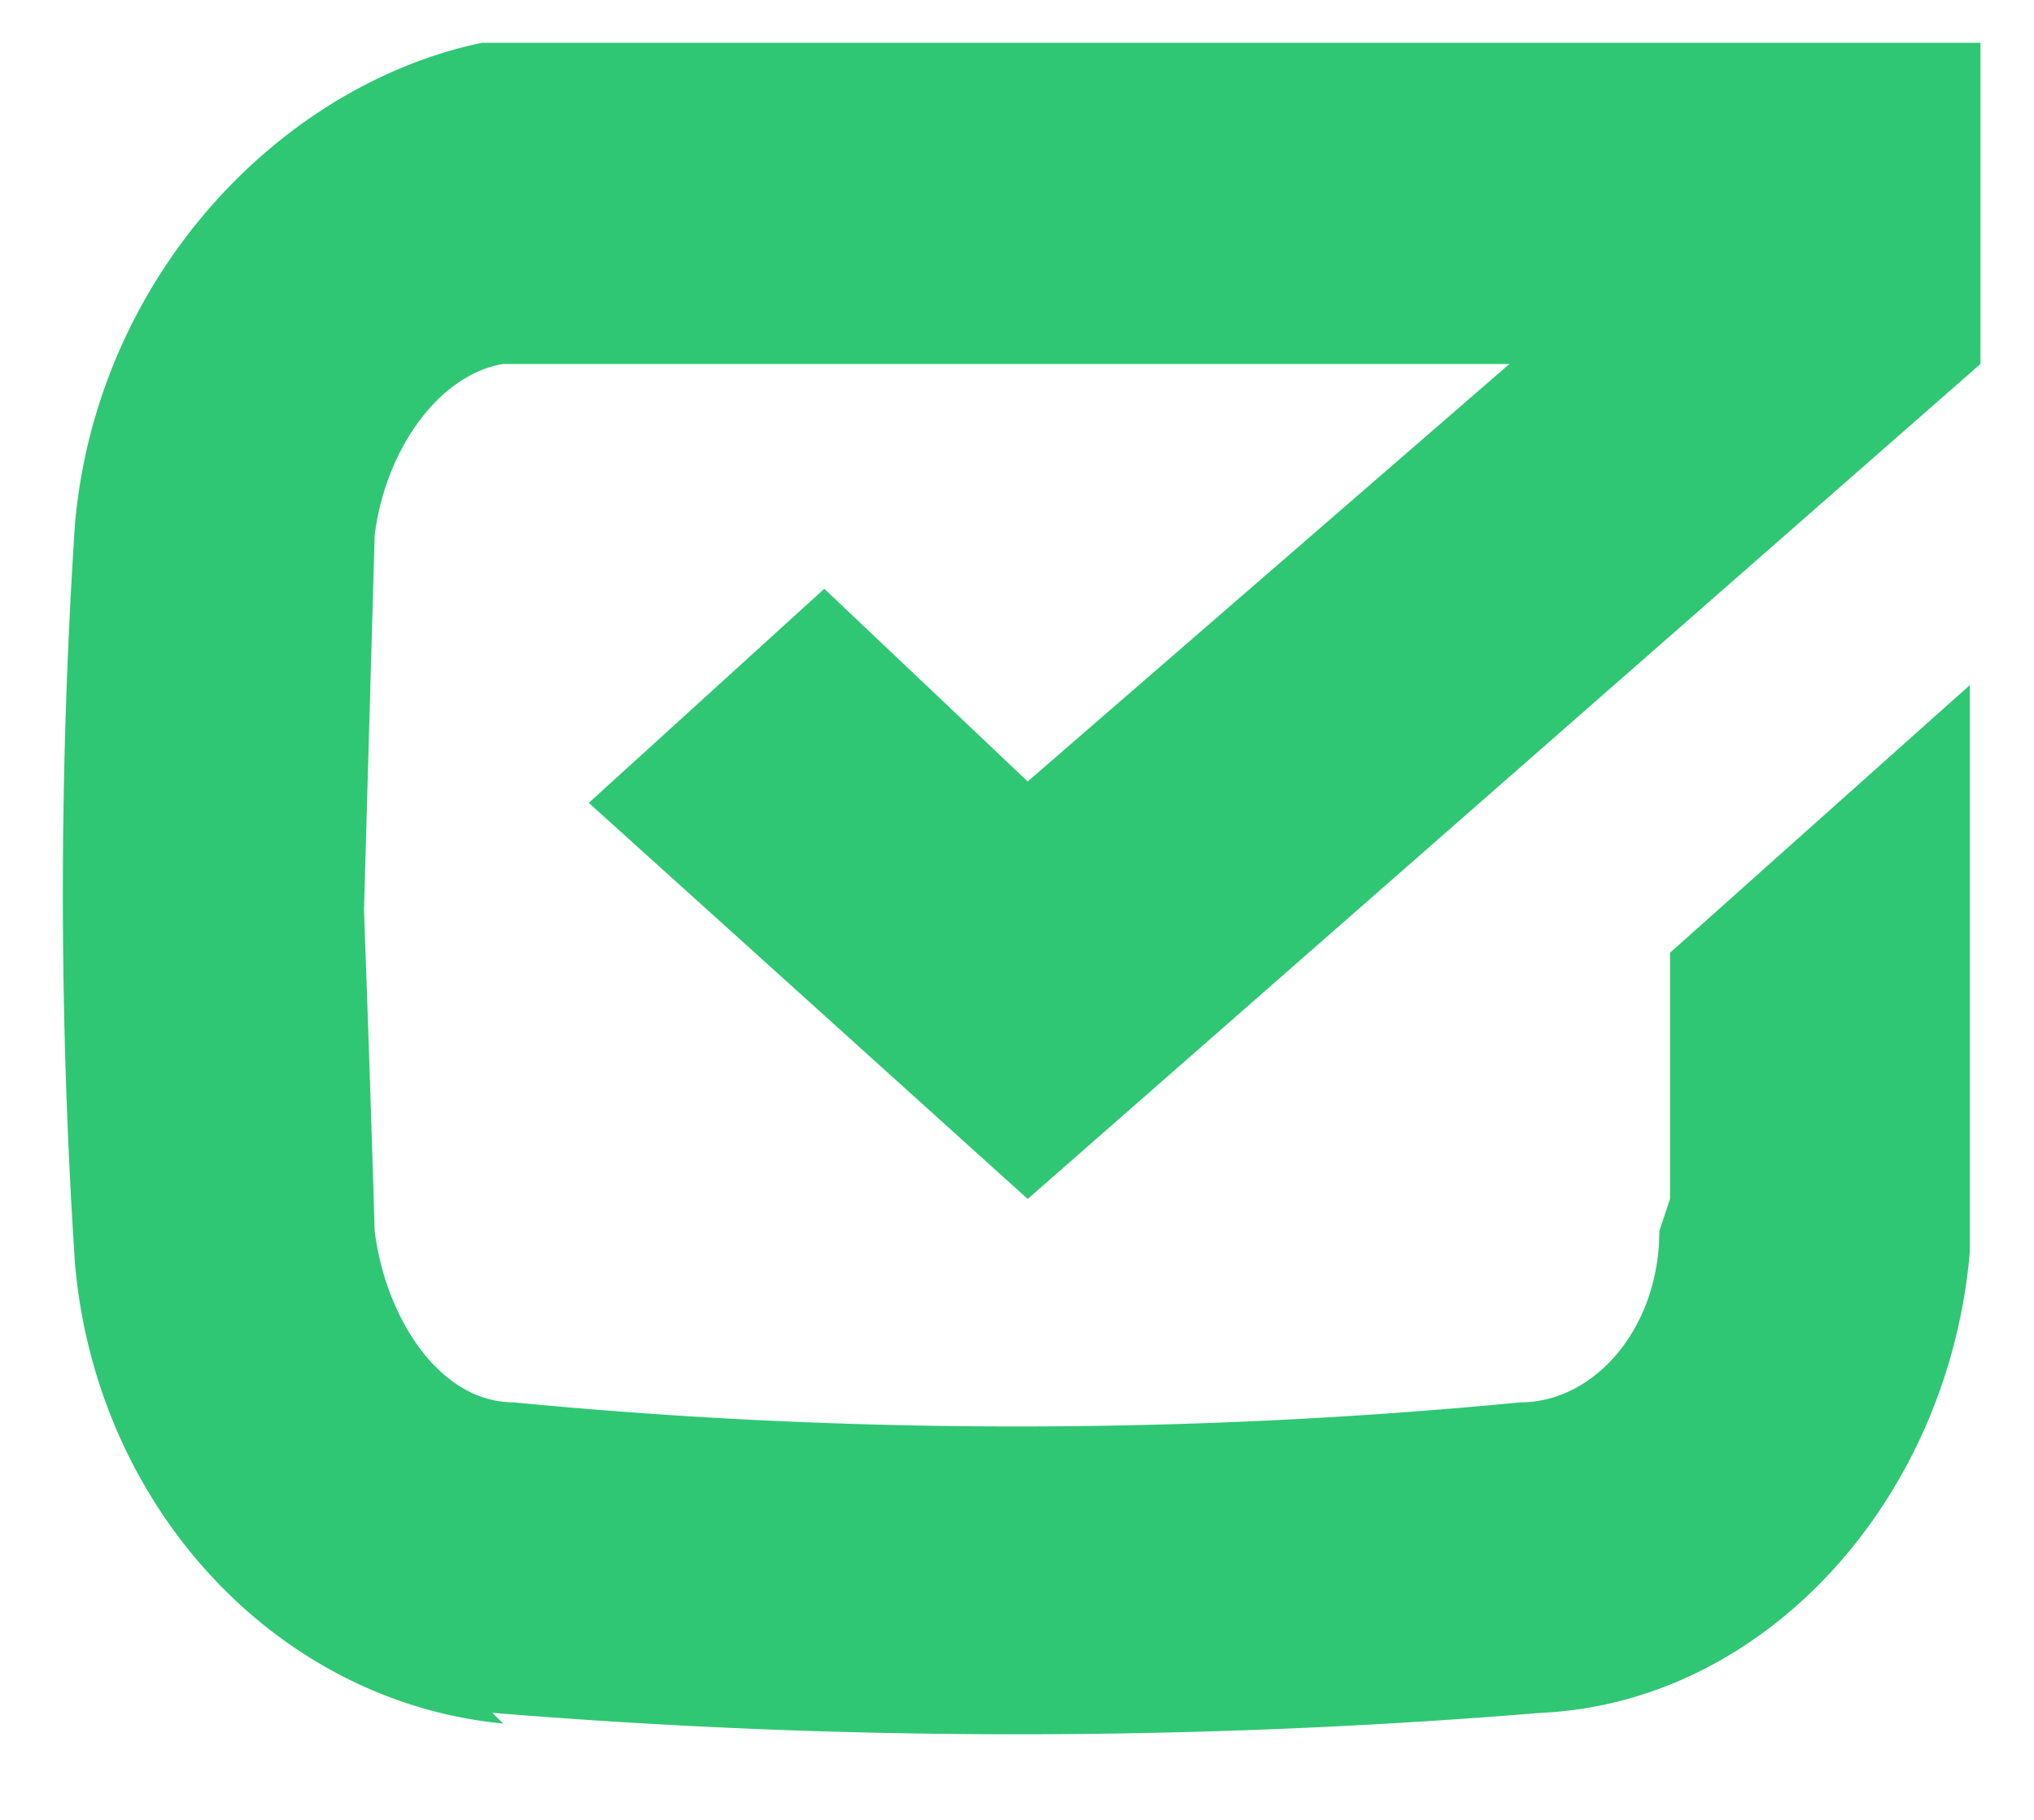 <svg width="19" height="17" fill="none" xmlns="http://www.w3.org/2000/svg"><path d="M4.6 16a60 60 0 009.8 0c2.1-.1 3.8-2 4-4.3v-.2-5.1l-2.8 2.5v2.3l-.1.3c0 .9-.6 1.6-1.3 1.6-3.1.3-6.3.3-9.4 0-.7 0-1.2-.8-1.3-1.6a436.5 436.5 0 00-.1-3L3.5 5c.1-.8.6-1.5 1.2-1.6h9.4L9.6 7.3 7.7 5.5l-2.2 2 4.1 3.7 8.9-7.8v-3h-14C2.6.8.9 2.6.7 4.9a52.8 52.8 0 000 6.9c.2 2.3 1.9 4.1 4 4.3z" fill="#2FC774"/></svg>